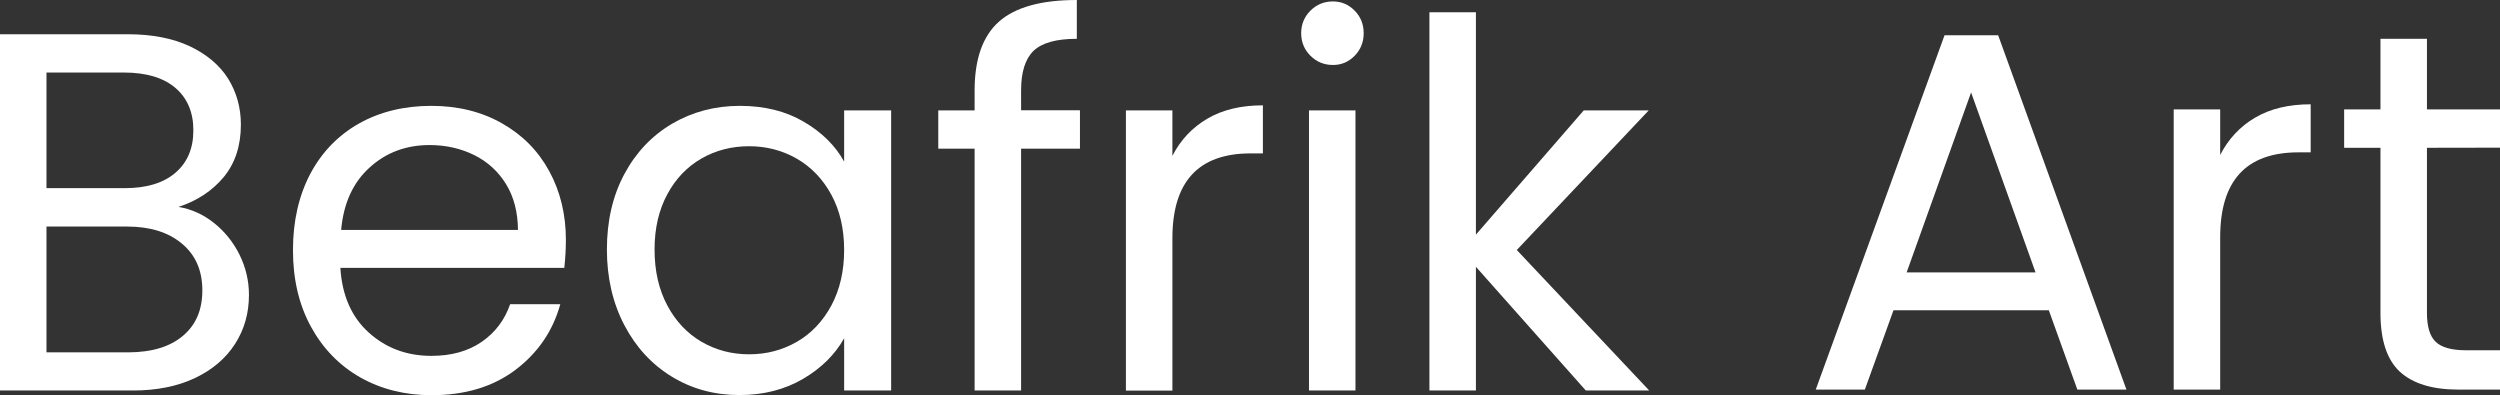 <?xml version="1.0" encoding="UTF-8"?> <svg xmlns="http://www.w3.org/2000/svg" xmlns:xlink="http://www.w3.org/1999/xlink" version="1.1" id="Calque_1" x="0px" y="0px" viewBox="0 0 1920 303.5" style="enable-background:new 0 0 1920 303.5;" xml:space="preserve"><rect x="0" y="0" width="1920" height="303.5" fill="#333333" stroke="none"/> <style type="text/css"> .st0{fill:#FFFFFF;} </style> <path class="st0" d="M140.5,257.9c10-8.4,14.9-20,14.9-34.9c0-15.2-5.2-27.2-15.7-35.9c-10.5-8.8-24.5-13.1-42-13.1h-62v96.6h63.2 C116.7,270.5,130.6,266.3,140.5,257.9 M35.7,144.5h60.1c16.7,0,29.7-3.9,38.9-11.8c9.2-7.9,13.8-18.7,13.8-32.6s-4.6-24.7-13.8-32.6 c-9.1-7.8-22.4-11.8-39.6-11.8H35.7V144.5z M164.3,171.2c8.2,6.5,14.8,14.7,19.6,24.3c4.8,9.7,7.3,20,7.3,31 c0,13.9-3.5,26.4-10.6,37.5s-17.3,19.9-30.8,26.3s-29.4,9.6-47.7,9.6H0V26.3h98.2c18.6,0,34.4,3.1,47.5,9.2 c13.1,6.2,22.9,14.5,29.5,24.9c6.5,10.5,9.8,22.3,9.8,35.3c0,16.2-4.4,29.6-13.1,40.2c-8.8,10.6-20.4,18.3-34.8,23 C147,160.6,156,164.6,164.3,171.2"></path> <path class="st0" d="M388.7,141.5c-6-9.8-14.2-17.3-24.5-22.4s-21.8-7.7-34.3-7.7c-18.1,0-33.5,5.8-46.1,17.3 c-12.7,11.5-20,27.5-21.8,47.9h135.8C397.7,163.1,394.7,151.3,388.7,141.5 M433.4,205.7h-172c1.3,21.2,8.6,37.8,21.8,49.7 c13.2,11.9,29.2,17.9,48.1,17.9c15.4,0,28.3-3.6,38.7-10.8c10.4-7.2,17.6-16.8,21.8-28.9h38.5c-5.7,20.7-17.3,37.5-34.5,50.5 c-17.3,13-38.7,19.4-64.4,19.4c-20.4,0-38.7-4.6-54.8-13.7c-16.1-9.2-28.7-22.2-37.9-39.1S225,214.3,225,192 c0-22.2,4.5-41.7,13.3-58.5c8.9-16.7,21.4-29.6,37.5-38.7c16.1-9,34.6-13.5,55.5-13.5c20.4,0,38.5,4.5,54.2,13.4 s27.8,21.1,36.3,36.7s12.8,33.2,12.8,52.8C434.6,190.9,434.2,198.1,433.4,205.7"></path> <path class="st0" d="M638.5,149.6c-6.5-12-15.4-21.3-26.5-27.7c-11.1-6.4-23.4-9.6-36.7-9.6s-25.5,3.1-36.5,9.4 s-19.8,15.4-26.3,27.5c-6.5,12-9.8,26.2-9.8,42.4c0,16.5,3.3,30.8,9.8,43s15.3,21.5,26.3,27.9s23.2,9.6,36.5,9.6 c13.4,0,25.6-3.2,36.7-9.6c11.1-6.4,19.9-15.7,26.5-27.9c6.5-12.2,9.8-26.4,9.8-42.6C648.3,175.7,645,161.6,638.5,149.6 M479.5,133.7c8.9-16.6,21.1-29.5,36.7-38.7c15.6-9.1,32.9-13.7,52-13.7c18.8,0,35.2,4,49.1,12.2c13.9,8.1,24.2,18.3,31,30.6V84.8 h36.1v215.1h-36.1v-40.1c-7.1,12.6-17.6,23-31.6,31.2s-30.3,12.4-48.9,12.4c-19.1,0-36.4-4.7-51.8-14.1 c-15.4-9.4-27.6-22.6-36.5-39.6s-13.4-36.4-13.4-58.1C466.1,169.6,470.6,150.3,479.5,133.7"></path> <path class="st0" d="M829.4,114.2h-45.2v185.7h-35.7V114.2h-27.9V84.8h27.9V69.5c0-24.1,6.2-41.7,18.6-52.8C779.6,5.6,799.5,0,827,0 v29.8c-15.7,0-26.8,3.1-33.2,9.2c-6.4,6.2-9.6,16.3-9.6,30.4v15.3h45.2V114.2z"></path> <path class="st0" d="M927.3,91.1c11.6-6.8,25.8-10.2,42.6-10.2v36.9h-9.4c-40.1,0-60.1,21.7-60.1,65.2v117h-35.7V84.8h35.7v34.9 C906.7,107.4,915.7,97.9,927.3,91.1"></path> <path class="st0" d="M1041,299.9h-35.7V84.8h35.7V299.9z M1006.4,42.8c-4.7-4.7-7.1-10.5-7.1-17.3s2.4-12.6,7.1-17.3 c4.7-4.7,10.5-7.1,17.3-7.1c6.5,0,12.1,2.4,16.7,7.1s6.9,10.5,6.9,17.3s-2.3,12.6-6.9,17.3s-10.1,7.1-16.7,7.1 C1016.9,49.9,1011.1,47.5,1006.4,42.8"></path> <polygon class="st0" points="1097.8,9.4 1097.8,299.9 1133.5,299.9 1133.5,204.9 1217.9,299.9 1266.6,299.9 1164.9,192 1266.2,84.8 1216.3,84.8 1133.5,180.2 1133.5,9.4 "></polygon> <path class="st0" d="M1563.3,209.2L1513.8,71l-49.5,138.2H1563.3z M1573.5,238.3h-119.3l-22,60.9h-37.7l98.9-272.1h41.2l98.5,272.1 h-37.7L1573.5,238.3z"></path> <path class="st0" d="M1732,90.3c11.6-6.8,25.8-10.2,42.6-10.2V117h-9.4c-40.1,0-60.1,21.7-60.1,65.2v117h-35.7V84h35.7v35 C1711.4,106.7,1720.4,97.1,1732,90.3"></path> <path class="st0" d="M1863.9,113.5v126.8c0,10.5,2.2,17.9,6.7,22.2c4.4,4.3,12.2,6.5,23.2,6.5h26.3v30.2h-32.2 c-19.9,0-34.8-4.6-44.8-13.7c-9.9-9.2-14.9-24.2-14.9-45.2V113.5h-27.9V84h27.9V29.8h35.7V84h56.1v29.4L1863.9,113.5L1863.9,113.5z"></path> </svg> 